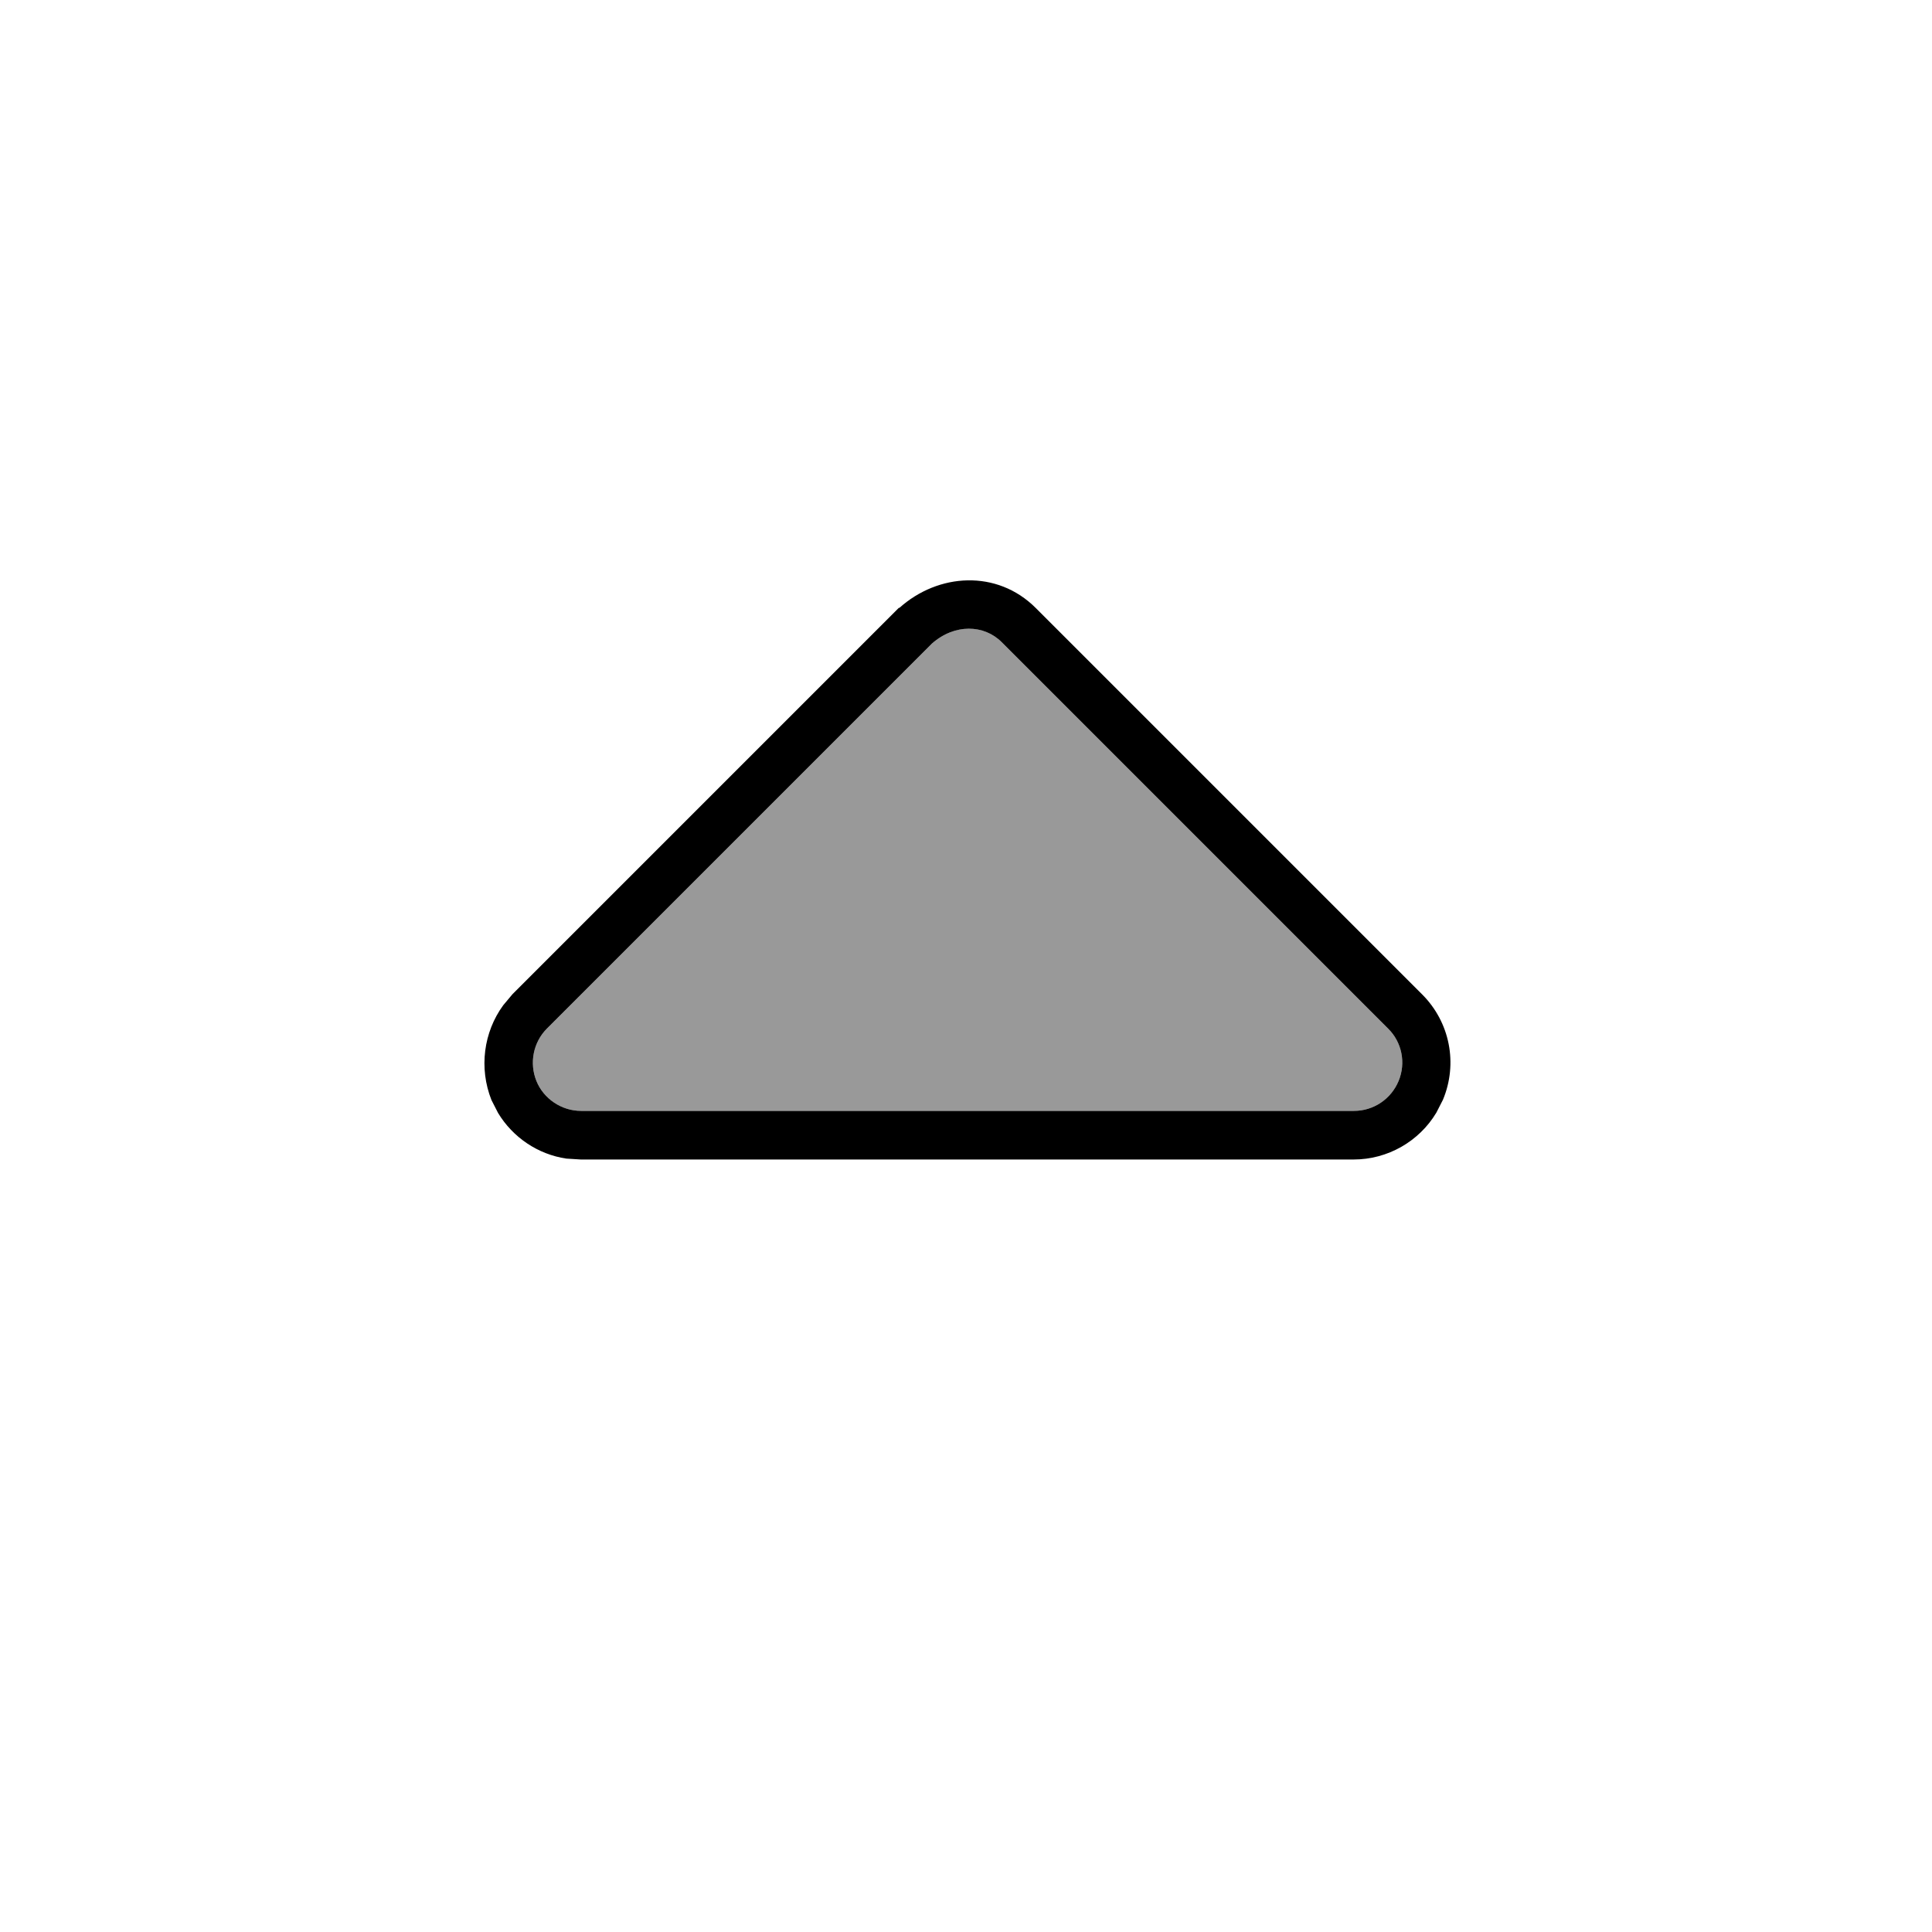 <svg xmlns="http://www.w3.org/2000/svg" viewBox="0 0 640 640"><!--! Font Awesome Pro 7.1.0 by @fontawesome - https://fontawesome.com License - https://fontawesome.com/license (Commercial License) Copyright 2025 Fonticons, Inc. --><path opacity=".4" fill="currentColor" d="M177.7 358.1C180.2 364.1 186 368 192.5 368L448.5 368C455 368 460.8 364.1 463.3 358.1C465.8 352.1 464.4 345.2 459.8 340.7L331.8 212.7C326 206.9 316.3 206.5 308.7 213.2L181.2 340.7C176.6 345.3 175.3 352.2 177.7 358.1z"/><path fill="currentColor" d="M297.9 201.4C310.8 189.8 330.3 188.6 343.1 201.4L471.1 329.4C480.3 338.6 483 352.3 478 364.3L475.8 368.6C470.1 378.1 459.7 384.1 448.4 384.1L192.4 384.1L187.6 383.8C178.2 382.4 169.9 376.8 165 368.7L162.8 364.4C158.6 353.8 160.2 341.9 166.7 333L169.8 329.3L297.8 201.3zM331.8 212.7C326 206.9 316.3 206.5 308.7 213.2L181.2 340.7C176.6 345.3 175.3 352.2 177.7 358.1C180.1 364 186 368 192.5 368L448.5 368C455 368 460.8 364.1 463.3 358.1C465.8 352.1 464.4 345.2 459.8 340.7L331.8 212.7z"/></svg>